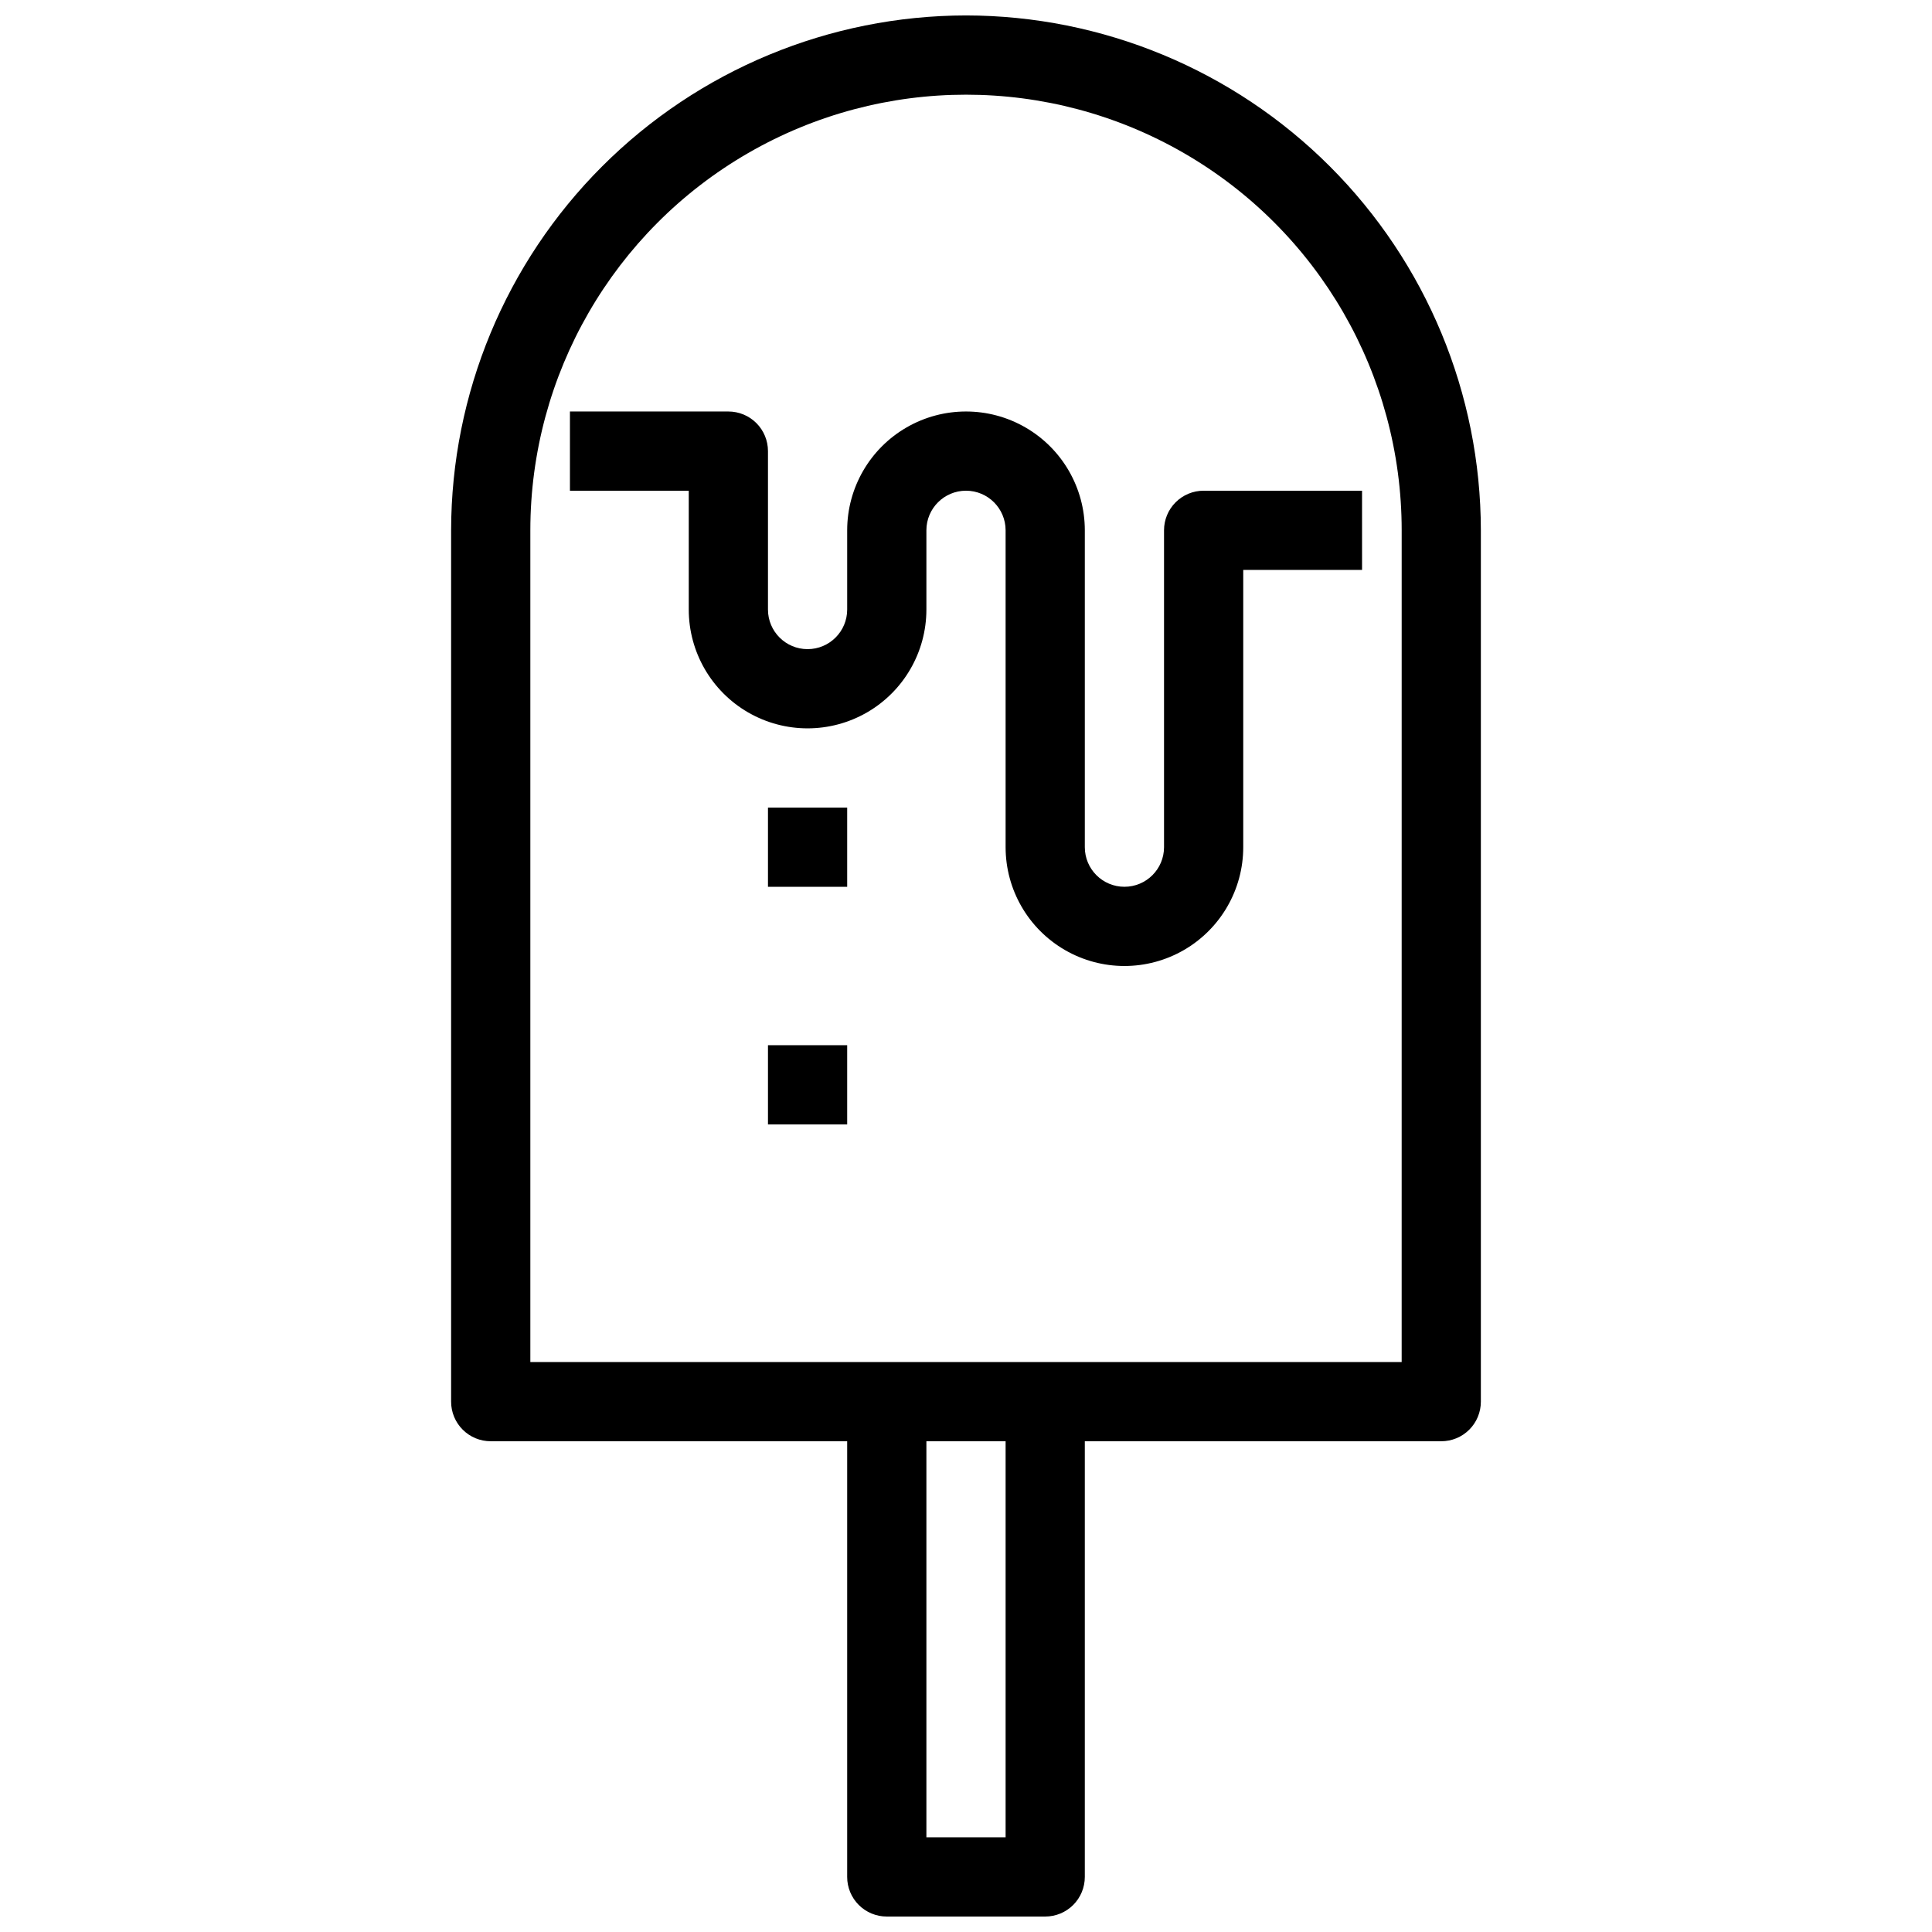 <?xml version="1.0" encoding="UTF-8"?>
<!-- Uploaded to: ICON Repo, www.svgrepo.com, Generator: ICON Repo Mixer Tools -->
<svg width="800px" height="800px" version="1.1" viewBox="144 144 512 512" xmlns="http://www.w3.org/2000/svg">
 <defs>
  <clipPath id="a">
   <path d="m263 148.09h274v503.81h-274z"/>
  </clipPath>
 </defs>
 <g clip-path="url(#a)">
  <path d="m400 148.09c-36.176 0.043-70.859 14.43-96.438 40.012-25.582 25.578-39.969 60.262-40.012 96.438v230.91c-0.004 2.785 1.102 5.457 3.07 7.426s4.641 3.074 7.426 3.07h94.465v115.46c-0.004 2.785 1.102 5.457 3.07 7.426s4.641 3.074 7.426 3.07h41.984c2.781 0.004 5.453-1.102 7.422-3.07s3.074-4.641 3.074-7.426v-115.46h94.465-0.004c2.785 0.004 5.457-1.102 7.426-3.07s3.074-4.641 3.07-7.426v-230.91c-0.039-36.176-14.43-70.859-40.008-96.438-25.582-25.582-60.262-39.969-96.438-40.012zm10.496 482.82h-20.992v-104.96h20.992zm104.96-125.95h-230.91v-220.41c0-41.25 22.004-79.363 57.727-99.988 35.723-20.625 79.734-20.625 115.46 0 35.723 20.625 57.727 58.738 57.727 99.988z"/>
 </g>
 <path d="m452.48 284.54v83.969c0 5.797-4.699 10.496-10.496 10.496s-10.496-4.699-10.496-10.496v-83.969c0-11.25-6.004-21.645-15.746-27.27-9.742-5.625-21.746-5.625-31.488 0-9.742 5.625-15.742 16.02-15.742 27.27v20.992c0 5.797-4.699 10.496-10.496 10.496s-10.496-4.699-10.496-10.496v-41.984c0-2.785-1.105-5.457-3.074-7.426s-4.641-3.074-7.422-3.07h-41.984v20.992h31.488v31.488c0 11.25 6 21.645 15.742 27.27 9.742 5.625 21.746 5.625 31.488 0 9.742-5.625 15.746-16.02 15.746-27.27v-20.992c0-5.797 4.699-10.496 10.496-10.496s10.496 4.699 10.496 10.496v83.969c0 11.25 6 21.645 15.742 27.27 9.742 5.625 21.746 5.625 31.488 0 9.742-5.625 15.746-16.02 15.746-27.27v-73.473h31.488l-0.004-20.992h-41.98c-2.785-0.004-5.457 1.102-7.426 3.07s-3.074 4.641-3.07 7.426z"/>
 <path d="m347.52 358.02h20.992v20.992h-20.992z"/>
 <path d="m347.52 420.99h20.992v20.992h-20.992z"/>
</svg>